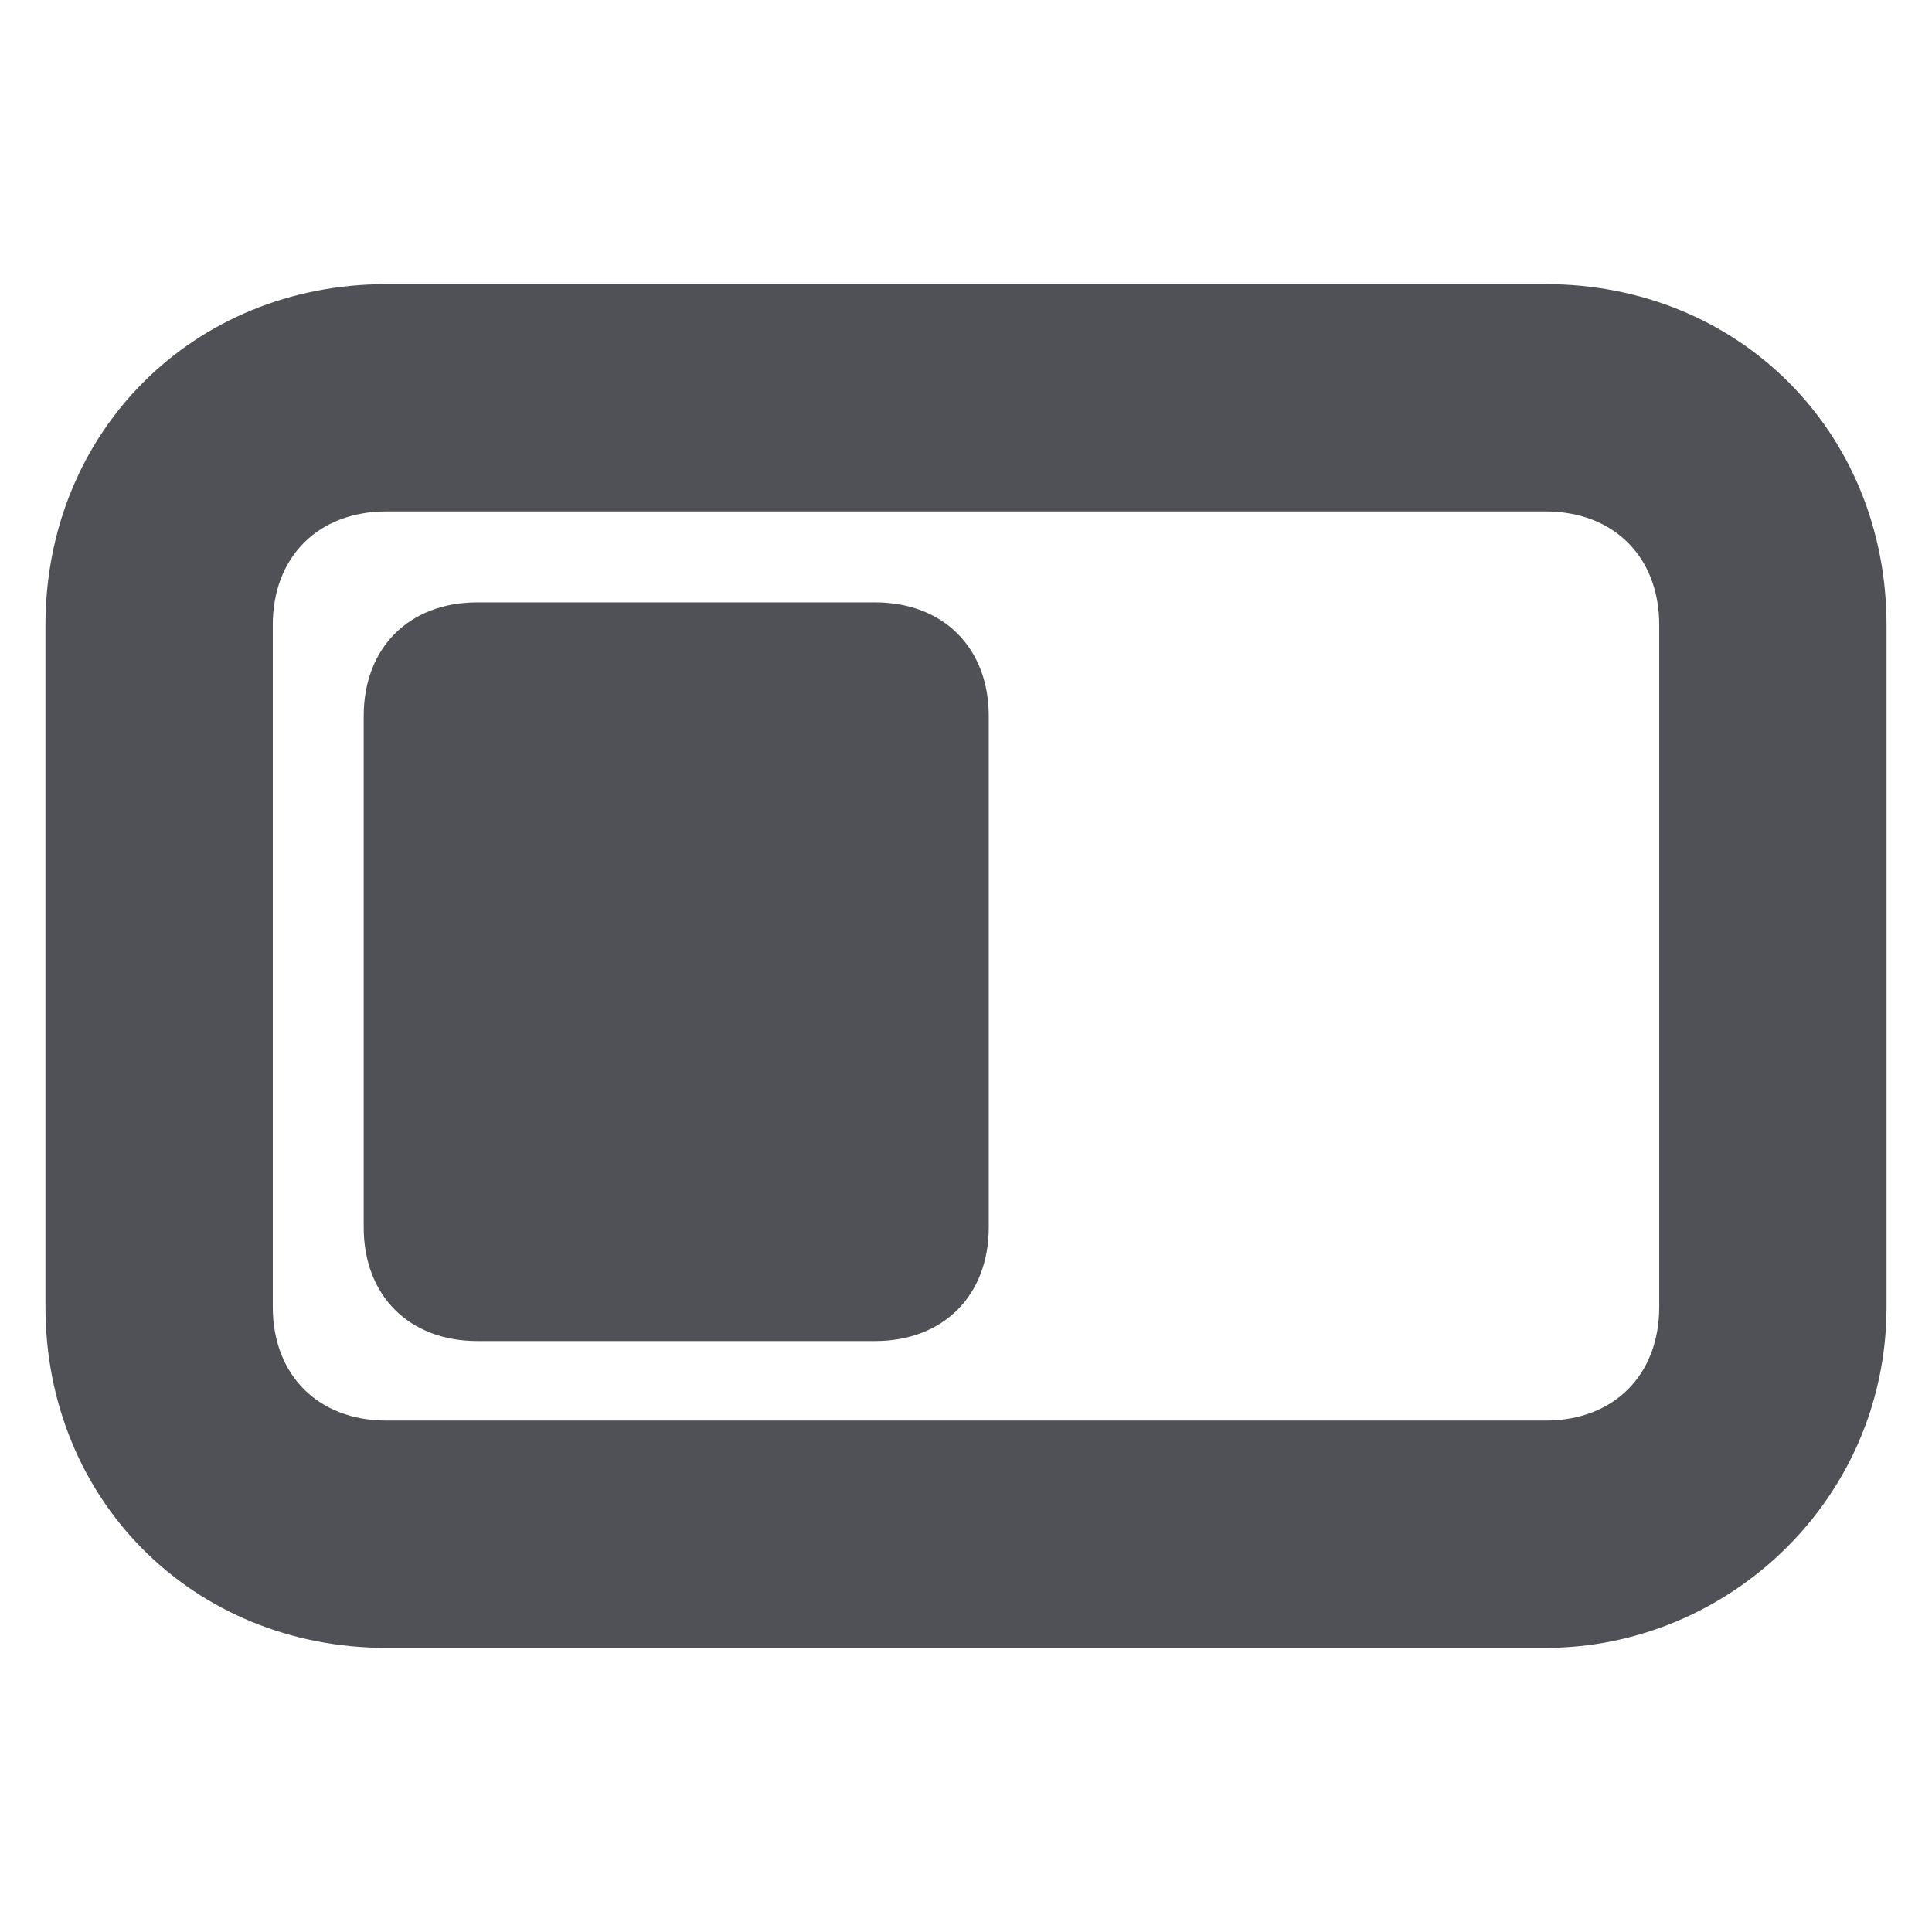 <svg width="32" height="32" viewBox="0 0 32 32" fill="none" xmlns="http://www.w3.org/2000/svg">
<path d="M25.6 27.294H6.4C3.2 27.294 0.753 24.847 0.753 21.647V10.353C0.753 7.153 3.2 4.706 6.4 4.706H25.6C28.8 4.706 31.247 7.153 31.247 10.353V21.647C31.247 24.847 28.612 27.294 25.6 27.294ZM6.4 8.471C5.271 8.471 4.518 9.224 4.518 10.353V21.647C4.518 22.776 5.271 23.529 6.4 23.529H25.6C26.729 23.529 27.482 22.776 27.482 21.647V10.353C27.482 9.224 26.729 8.471 25.6 8.471H6.4Z" fill="#4F5157"/>
<path d="M14.494 9.977H7.906C6.776 9.977 6.024 10.729 6.024 11.859V20.329C6.024 21.459 6.776 22.212 7.906 22.212H14.494C15.623 22.212 16.377 21.459 16.377 20.329V11.859C16.377 10.729 15.623 9.977 14.494 9.977Z" fill="#4F5157"/>
</svg>
